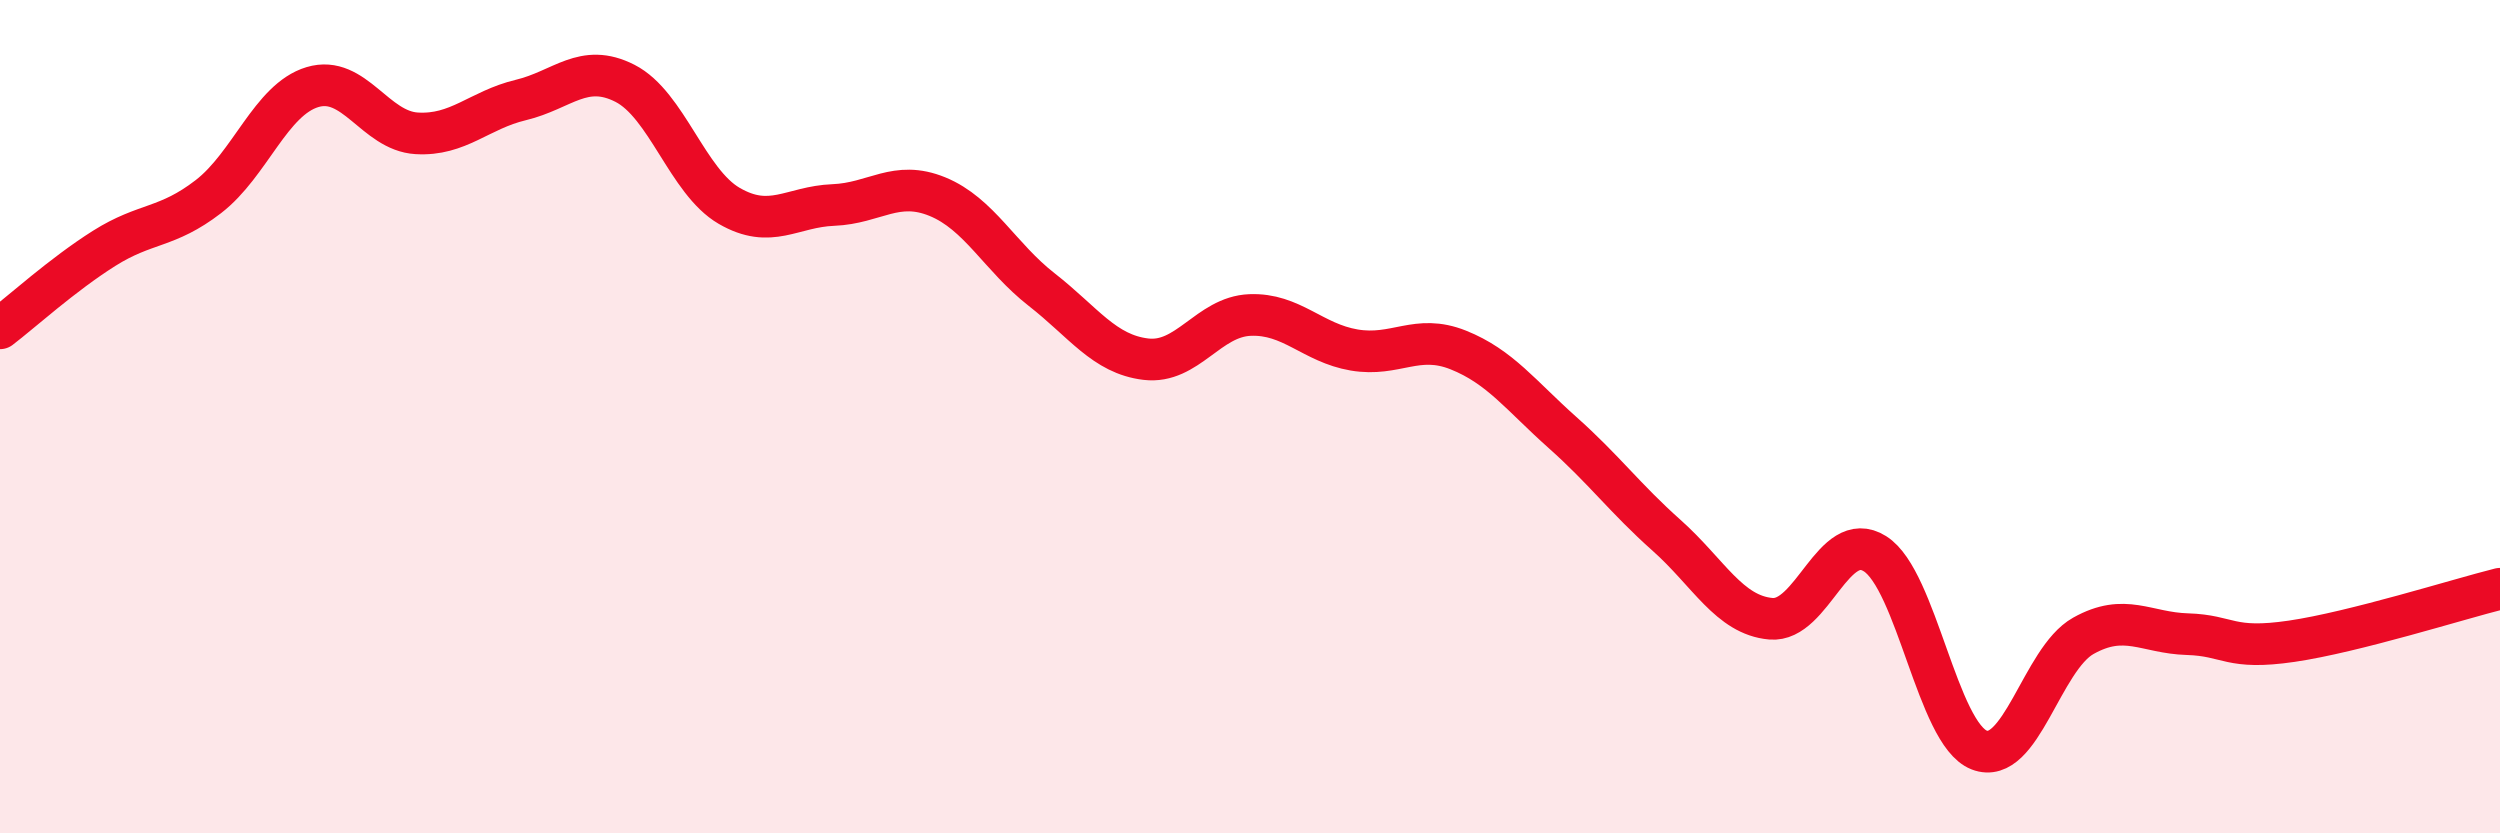 
    <svg width="60" height="20" viewBox="0 0 60 20" xmlns="http://www.w3.org/2000/svg">
      <path
        d="M 0,7.88 C 0.5,7.5 1.5,6.59 2.5,5.96 C 3.5,5.33 4,5.49 5,4.72 C 6,3.95 6.5,2.39 7.5,2.09 C 8.5,1.79 9,3.14 10,3.2 C 11,3.26 11.5,2.64 12.5,2.4 C 13.5,2.16 14,1.49 15,2 C 16,2.51 16.5,4.36 17.5,4.94 C 18.5,5.52 19,4.96 20,4.92 C 21,4.88 21.5,4.31 22.5,4.72 C 23.5,5.13 24,6.17 25,6.95 C 26,7.73 26.5,8.5 27.5,8.62 C 28.5,8.74 29,7.6 30,7.56 C 31,7.52 31.5,8.23 32.5,8.4 C 33.5,8.57 34,8 35,8.4 C 36,8.8 36.5,9.49 37.5,10.38 C 38.5,11.27 39,11.96 40,12.85 C 41,13.74 41.5,14.76 42.5,14.85 C 43.5,14.94 44,12.66 45,13.29 C 46,13.92 46.5,17.61 47.5,18 C 48.5,18.39 49,15.82 50,15.26 C 51,14.7 51.5,15.19 52.5,15.22 C 53.5,15.25 53.5,15.61 55,15.39 C 56.5,15.17 59,14.38 60,14.13L60 20L0 20Z"
        fill="#EB0A25"
        opacity="0.1"
        stroke-linecap="round"
        stroke-linejoin="round"
      />
      <path
        d="M 0,7.88 C 0.5,7.5 1.5,6.59 2.5,5.96 C 3.5,5.33 4,5.49 5,4.72 C 6,3.95 6.5,2.39 7.5,2.09 C 8.5,1.79 9,3.14 10,3.2 C 11,3.26 11.5,2.64 12.5,2.4 C 13.5,2.16 14,1.49 15,2 C 16,2.51 16.5,4.36 17.5,4.94 C 18.5,5.52 19,4.96 20,4.92 C 21,4.88 21.5,4.31 22.5,4.72 C 23.5,5.13 24,6.17 25,6.95 C 26,7.73 26.5,8.5 27.5,8.62 C 28.5,8.74 29,7.6 30,7.56 C 31,7.52 31.5,8.23 32.5,8.4 C 33.5,8.57 34,8 35,8.4 C 36,8.8 36.5,9.49 37.5,10.38 C 38.5,11.27 39,11.96 40,12.85 C 41,13.74 41.5,14.76 42.5,14.85 C 43.5,14.94 44,12.66 45,13.29 C 46,13.92 46.5,17.61 47.5,18 C 48.5,18.39 49,15.82 50,15.26 C 51,14.7 51.5,15.19 52.5,15.22 C 53.5,15.25 53.5,15.61 55,15.39 C 56.5,15.17 59,14.38 60,14.13"
        stroke="#EB0A25"
        stroke-width="1"
        fill="none"
        stroke-linecap="round"
        stroke-linejoin="round"
      />
    </svg>
  
